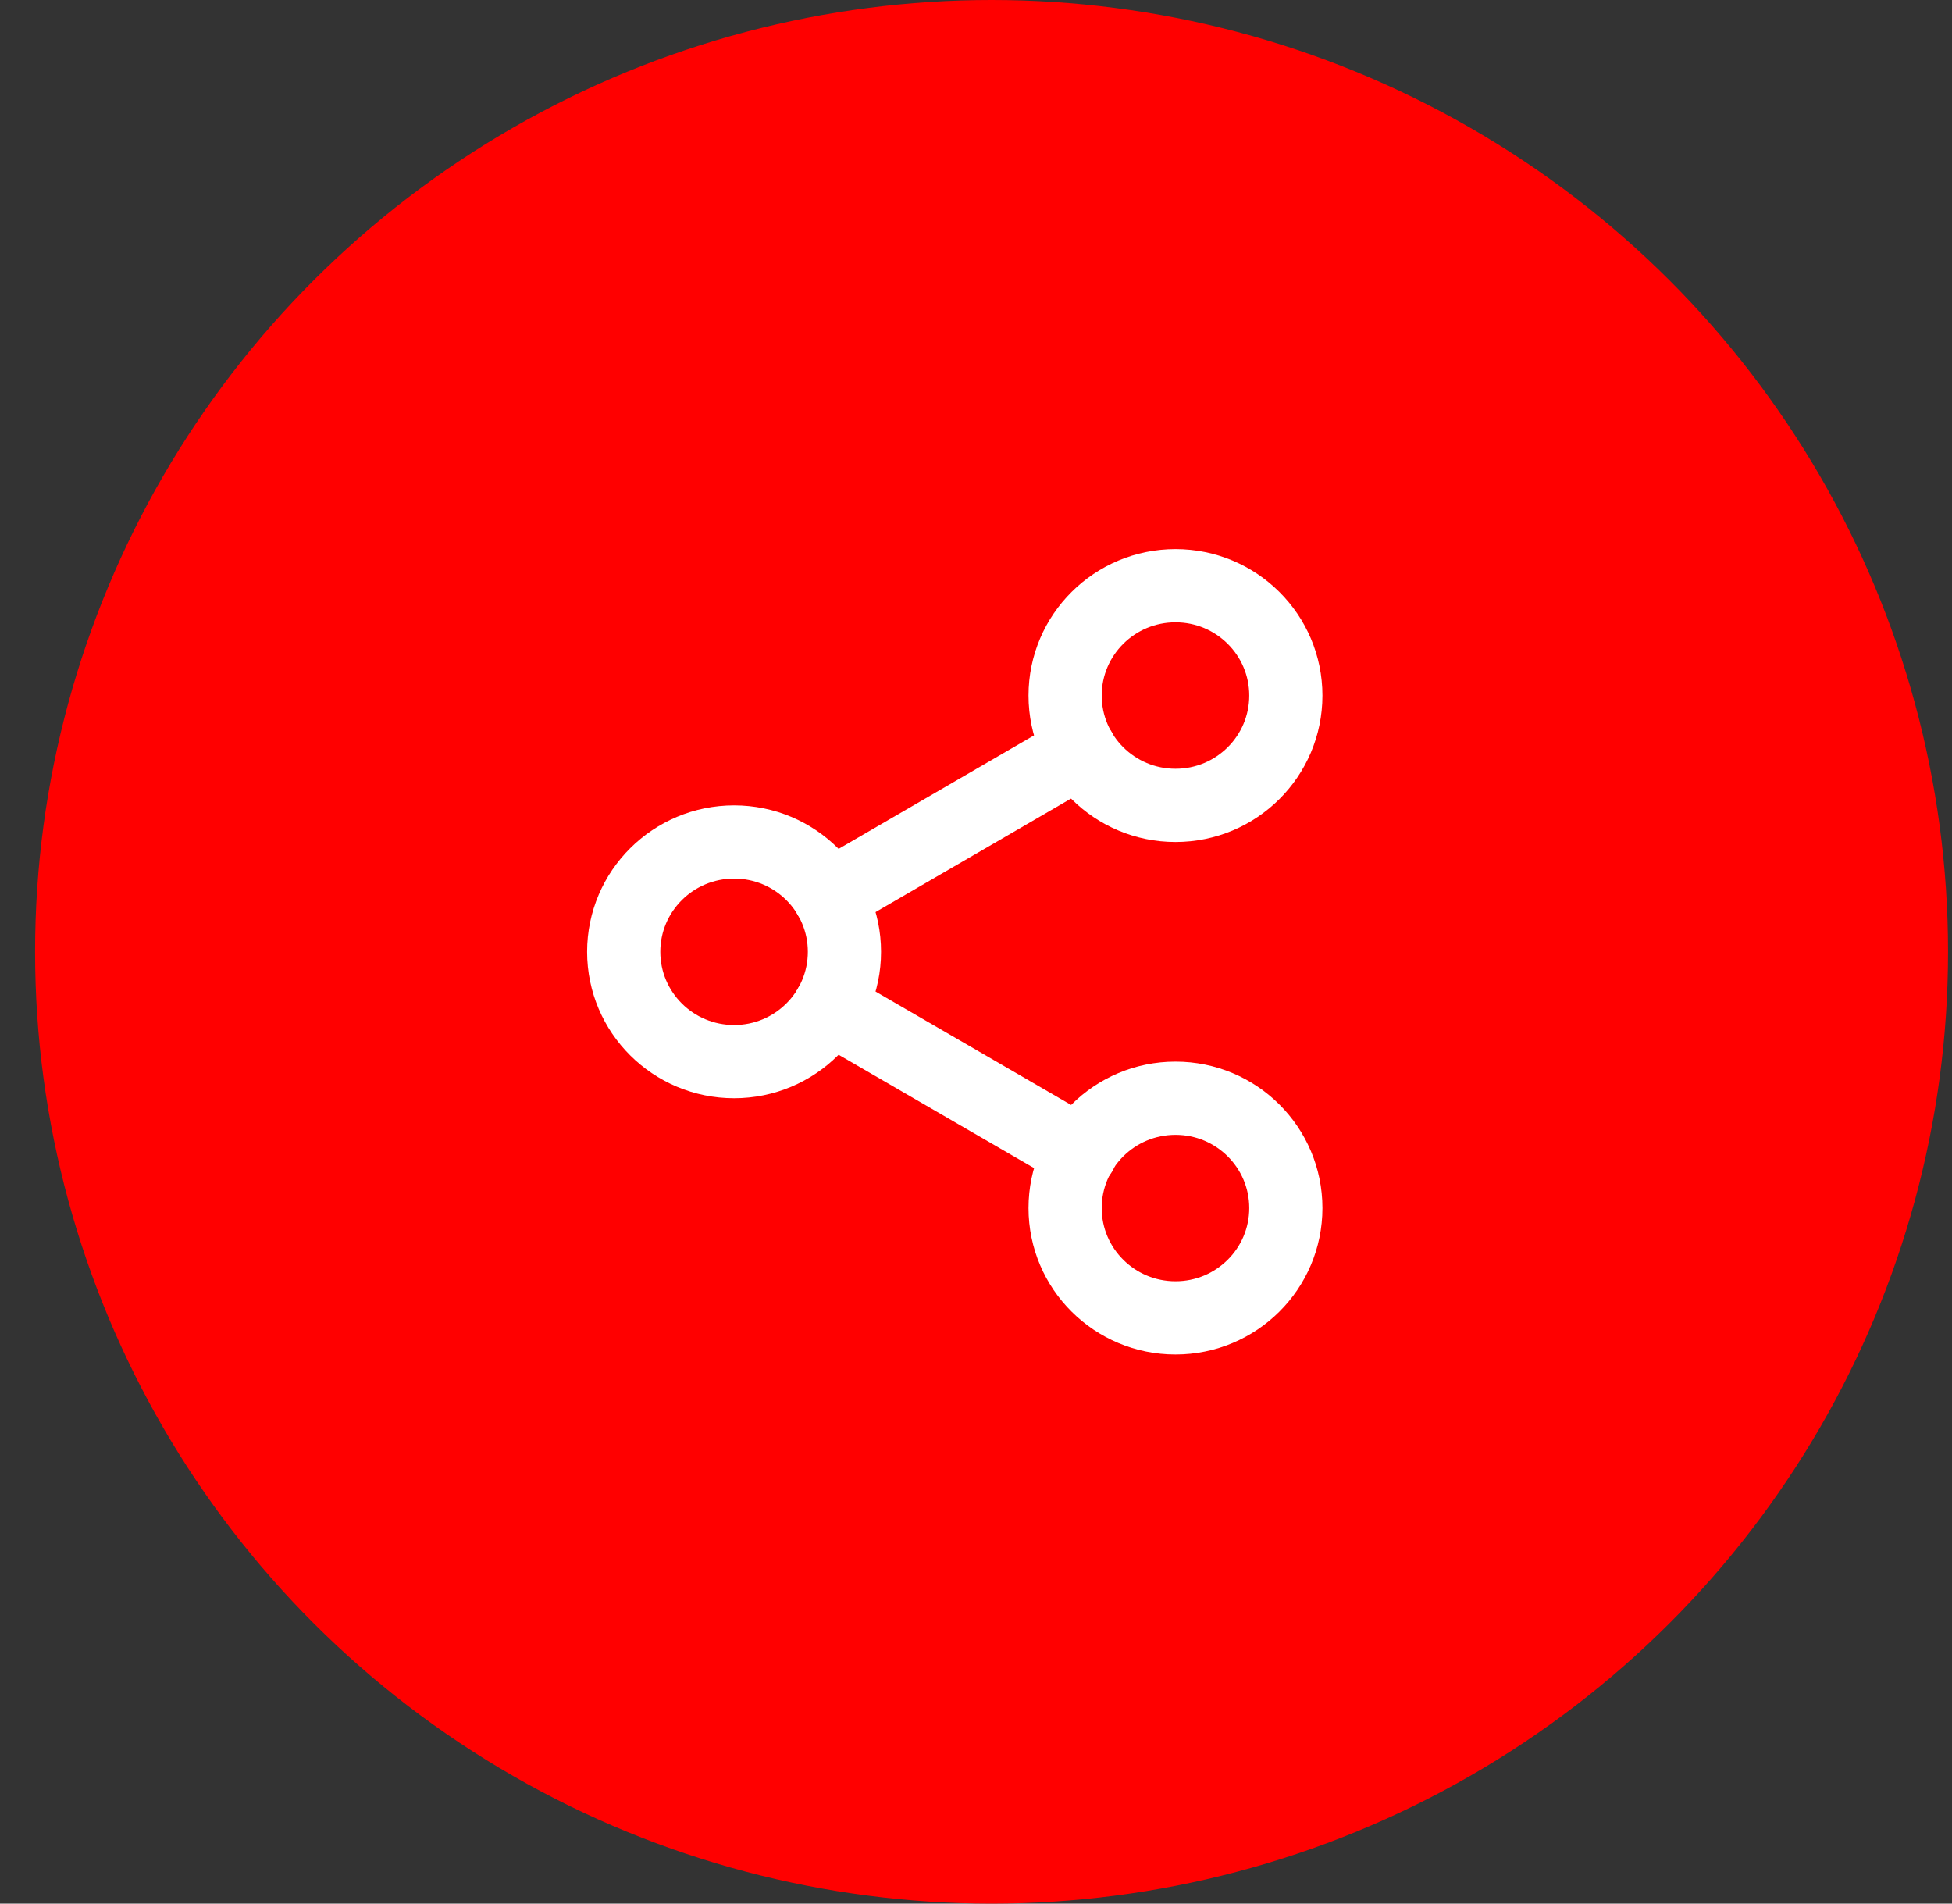 <svg width="40" height="39" viewBox="0 0 40 39" fill="none" xmlns="http://www.w3.org/2000/svg">
<rect x="0" y="0" width="40" height="39" fill="#333333" stroke="none"/>
<ellipse cx="20.319" cy="19.5" rx="19.6" ry="19.5" fill="#FF0000"/>
<path d="M24.088 16.5C25.337 16.5 26.349 15.493 26.349 14.25C26.349 13.007 25.337 12 24.088 12C22.839 12 21.826 13.007 21.826 14.25C21.826 15.493 22.839 16.5 24.088 16.5Z" fill="#FF0000" stroke="white" stroke-width="1.5" stroke-linecap="round" stroke-linejoin="round"/>
<path d="M15.043 21.75C16.292 21.75 17.304 20.743 17.304 19.5C17.304 18.257 16.292 17.25 15.043 17.25C13.794 17.25 12.781 18.257 12.781 19.5C12.781 20.743 13.794 21.75 15.043 21.75Z" fill="#FF0000" stroke="white" stroke-width="1.5" stroke-linecap="round" stroke-linejoin="round"/>
<path d="M24.088 27C25.337 27 26.349 25.993 26.349 24.75C26.349 23.507 25.337 22.5 24.088 22.5C22.839 22.5 21.826 23.507 21.826 24.75C21.826 25.993 22.839 27 24.088 27Z" fill="#FF0000" stroke="white" stroke-width="1.5" stroke-linecap="round" stroke-linejoin="round"/>
<path d="M16.996 20.633L22.145 23.618" stroke="white" stroke-width="1.5" stroke-linecap="round" stroke-linejoin="round"/>
<path d="M22.137 15.383L16.996 18.368" stroke="white" stroke-width="1.5" stroke-linecap="round" stroke-linejoin="round"/>
</svg>
